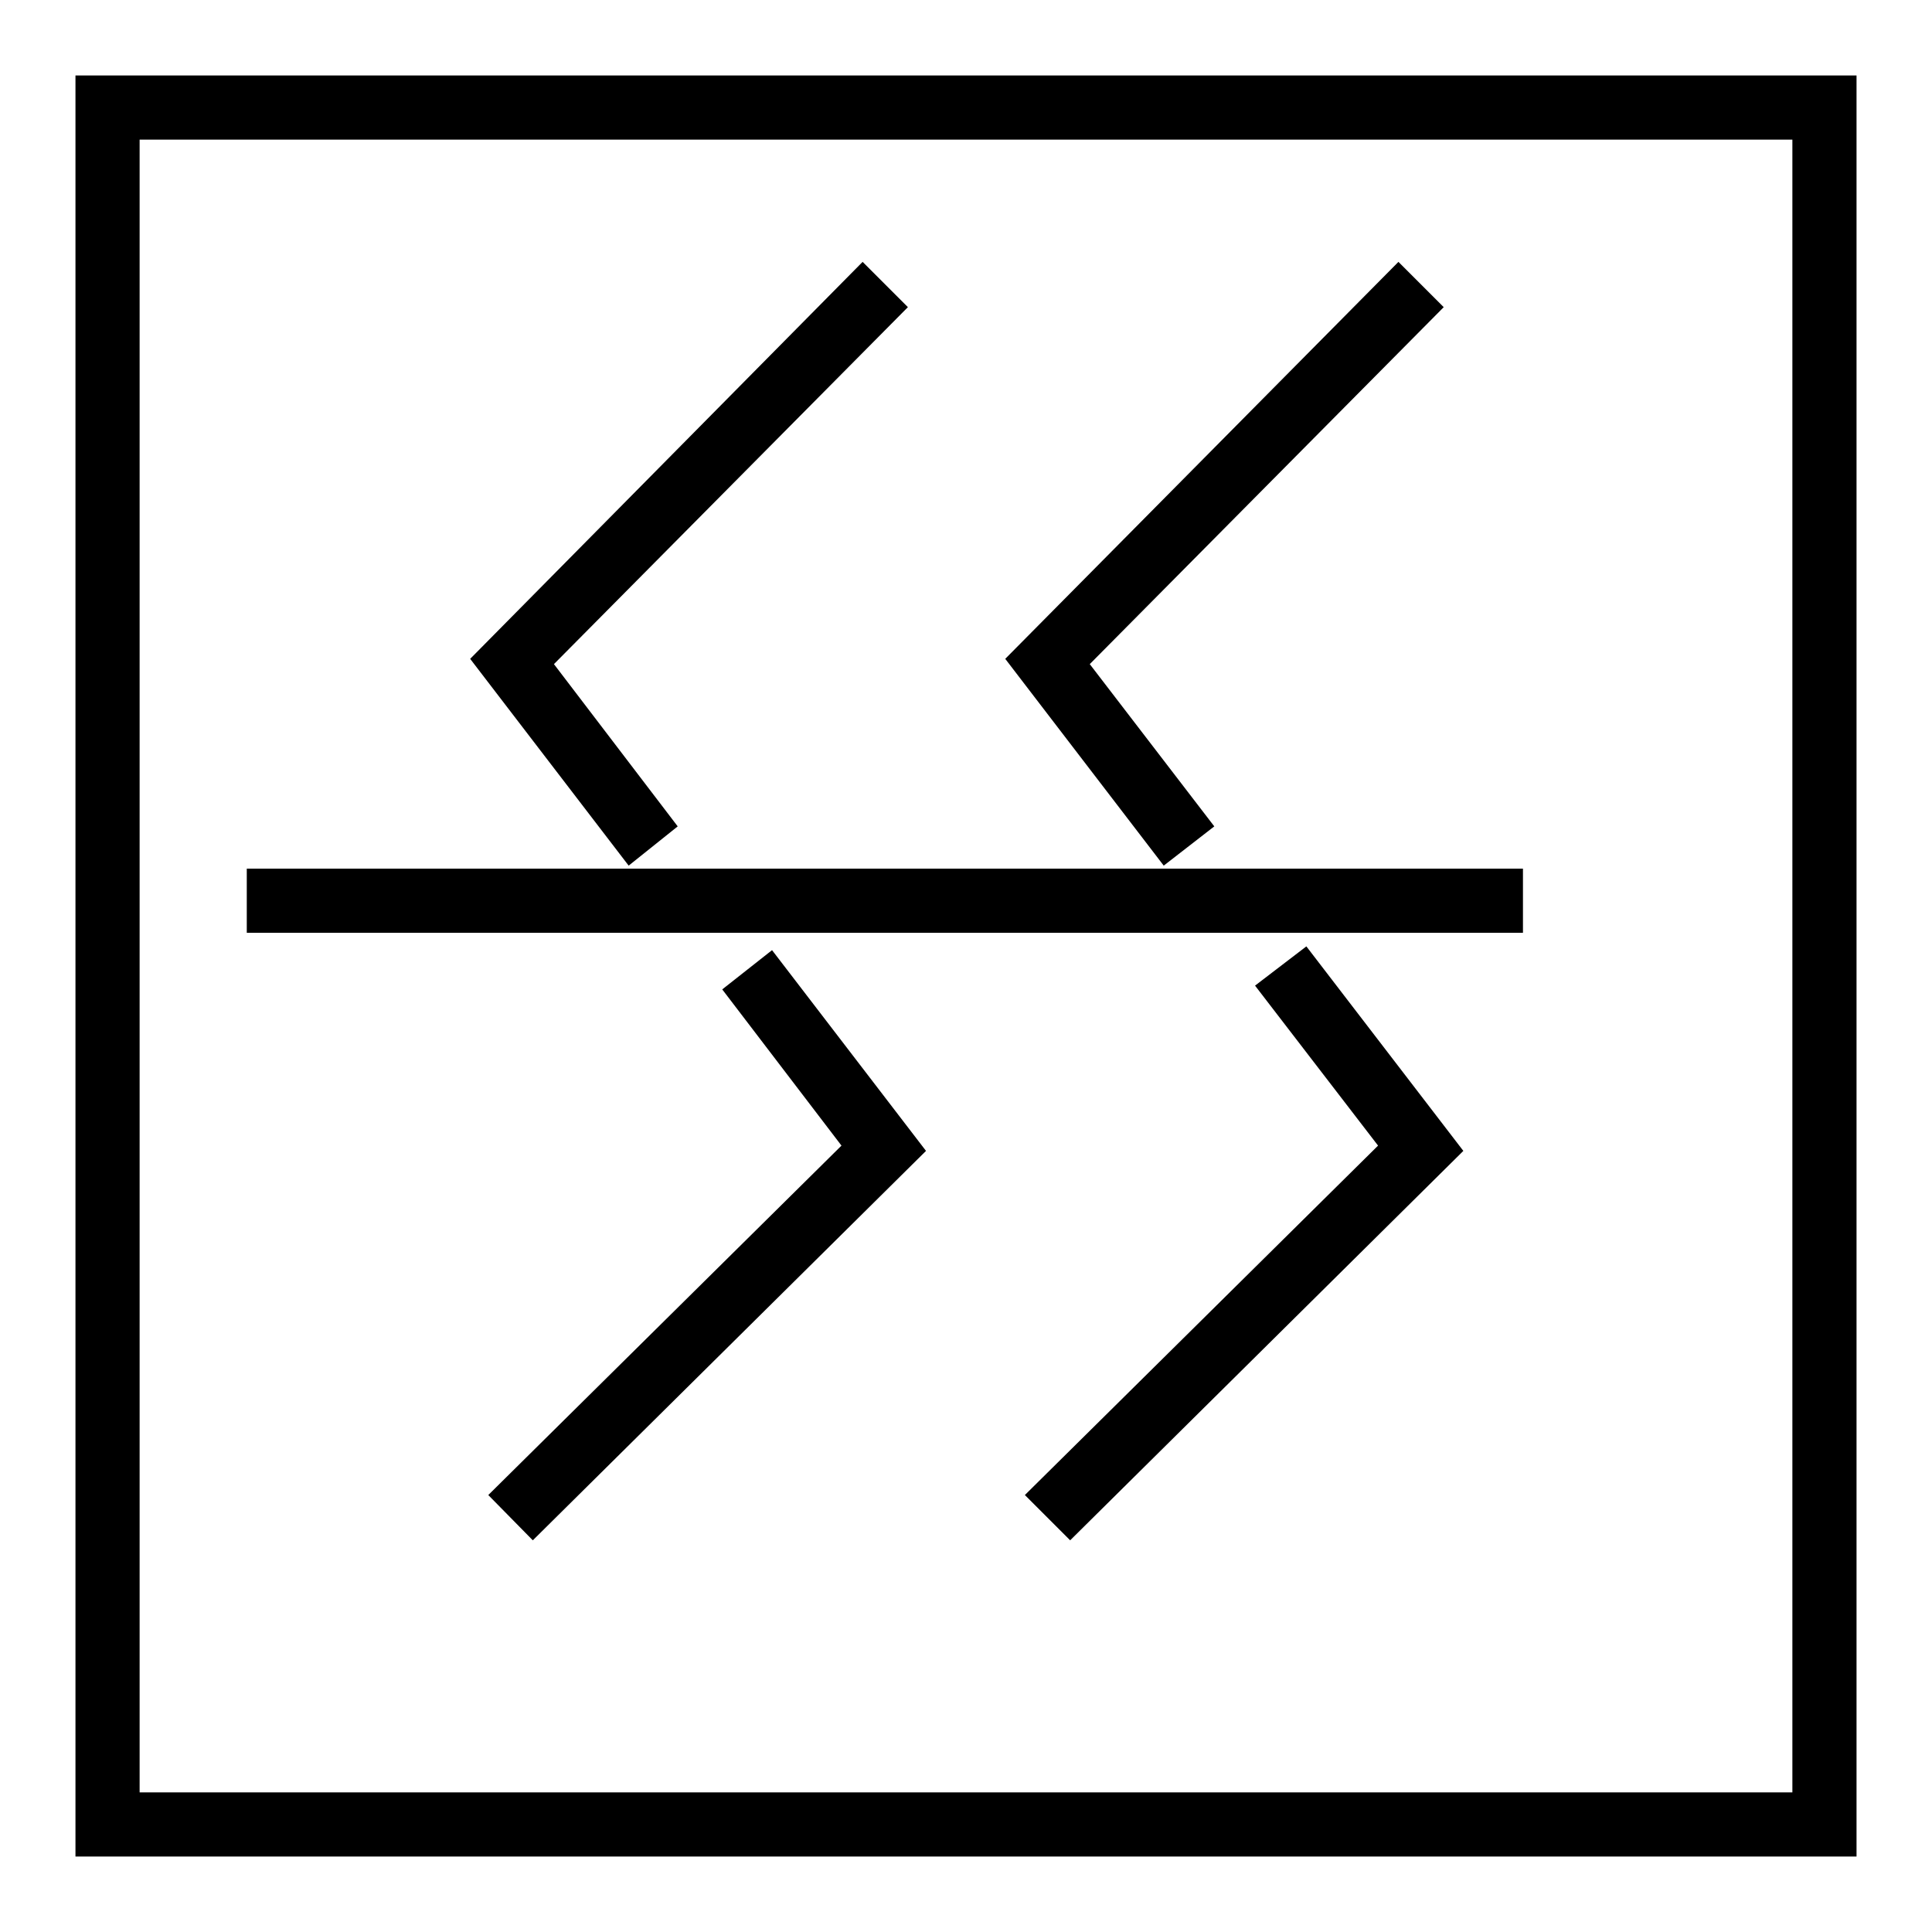 <?xml version="1.0" encoding="utf-8"?>
<!-- Svg Vector Icons : http://www.onlinewebfonts.com/icon -->
<!DOCTYPE svg PUBLIC "-//W3C//DTD SVG 1.1//EN" "http://www.w3.org/Graphics/SVG/1.1/DTD/svg11.dtd">
<svg version="1.1" xmlns="http://www.w3.org/2000/svg" xmlns:xlink="http://www.w3.org/1999/xlink" x="0px" y="0px" viewBox="0 0 256 256" enable-background="new 0 0 256 256" xml:space="preserve">
<g><g><path fill="#000000" d="M10,10v236h236V10H10z M237.5,237.5h-219V18.5h219L237.5,237.5L237.5,237.5z"/><path fill="#000000" d="M95.7,131.1l15.8,20.7l-46.8,46.3l5.9,6l52.1-51.6l-20.4-26.6L95.7,131.1z"/><path fill="#000000" d="M89.8,109.5L73.4,88l46.9-47.3l-6-6l-52,52.6l21,27.4L89.8,109.5z"/><path fill="#000000" d="M166.3,130.6l16.3,21.2l-46.8,46.3l6,6l52.1-51.6l-20.8-27.1L166.3,130.6z"/><path fill="#000000" d="M160.9,109.5L144.4,88l46.9-47.3l-6-6l-52.1,52.6l21,27.4L160.9,109.5z"/><path fill="#000000" d="M32.7,115.1h169.1v8.5H32.7V115.1z"/></g></g>
</svg>